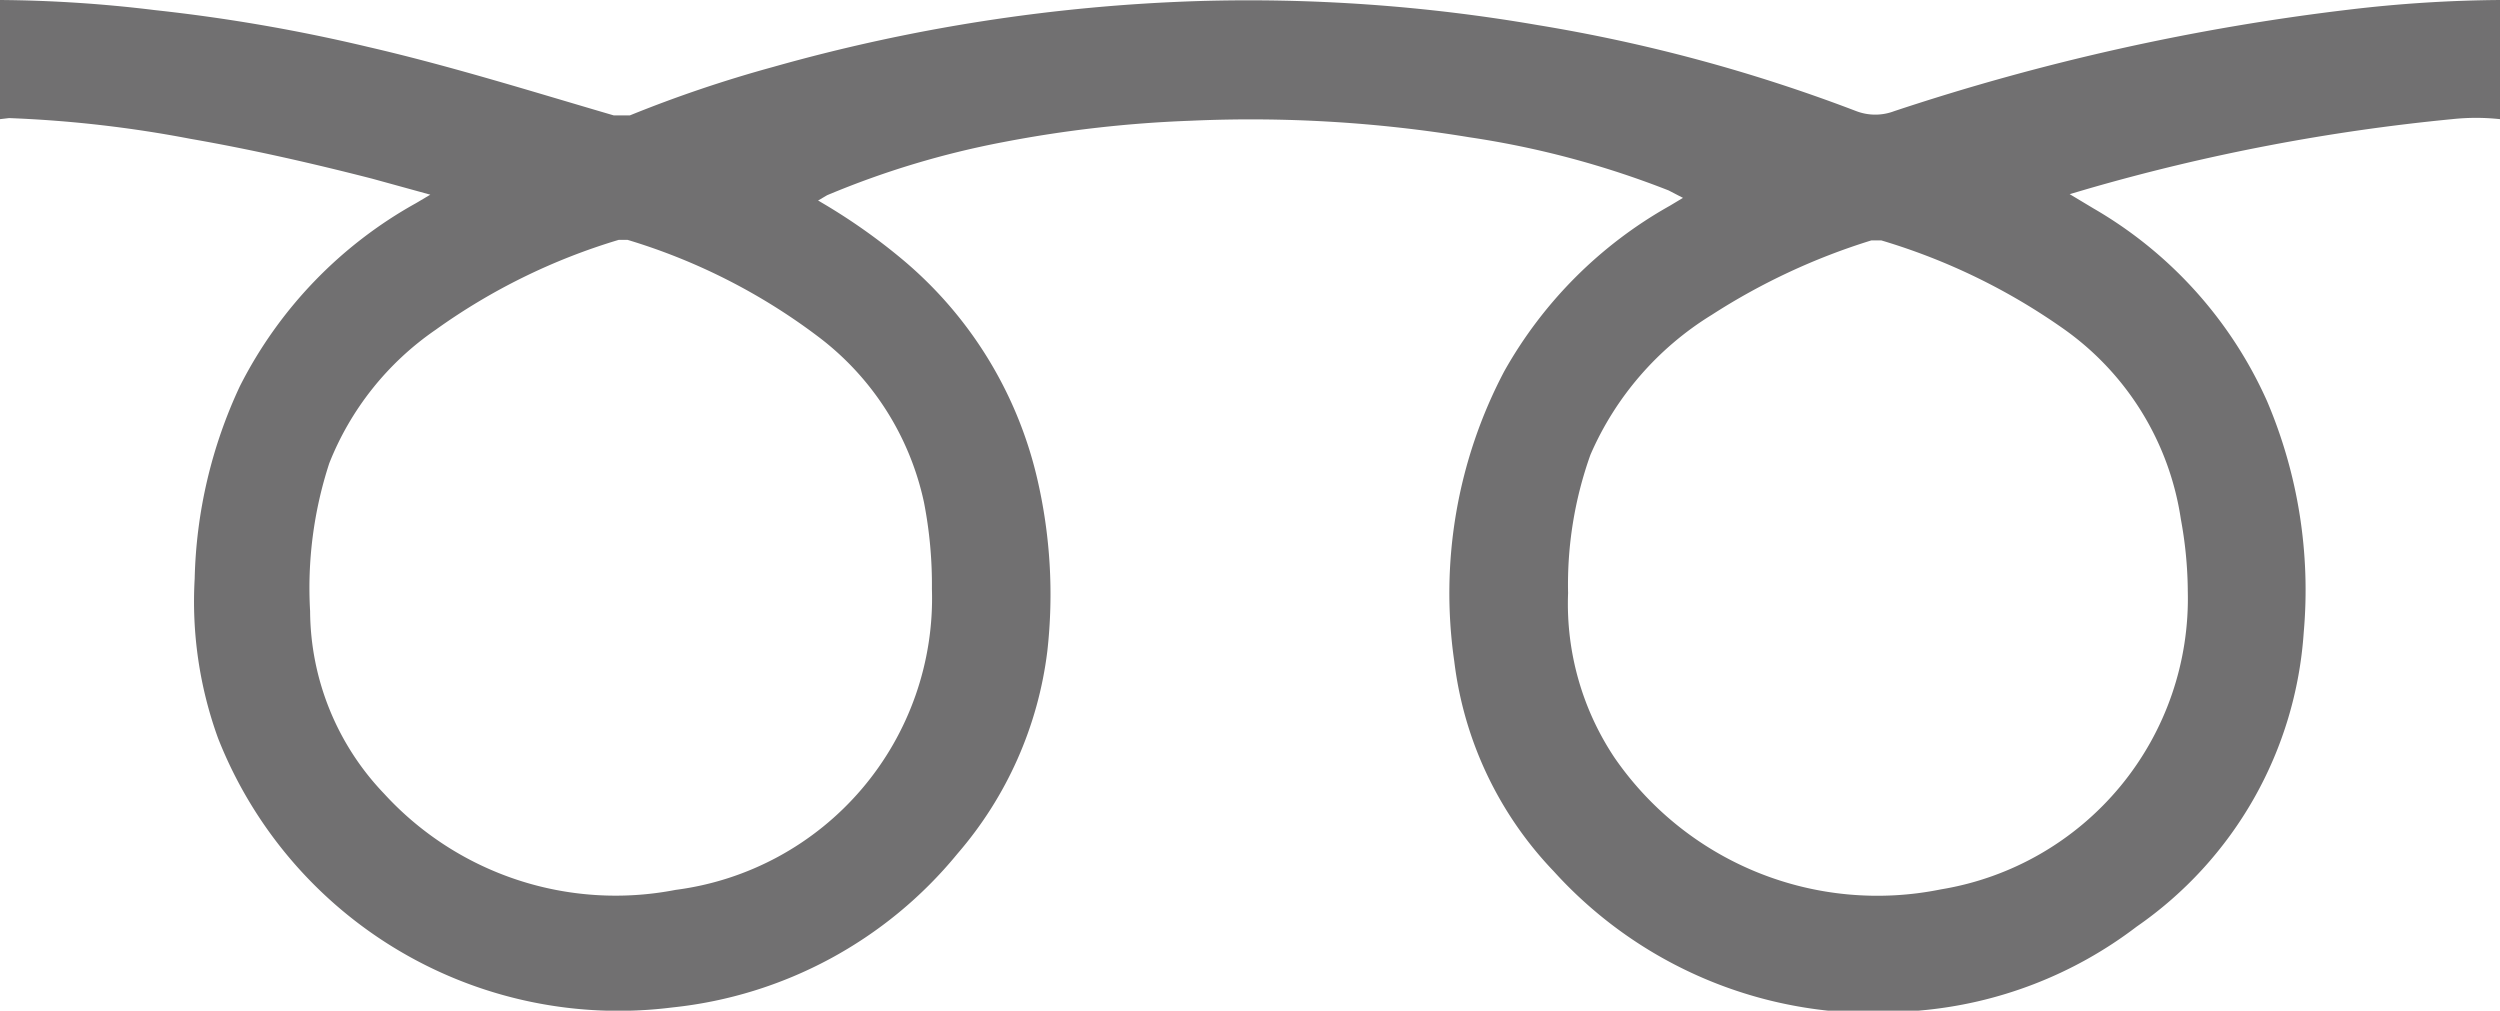 <svg xmlns="http://www.w3.org/2000/svg" viewBox="0 0 47 19"><defs><style>.cls-1{fill:#717071;}.cls-2{fill:none;}</style></defs><title>tel</title><g id="レイヤー_2" data-name="レイヤー 2"><g id="レイヤー_1-2" data-name="レイヤー 1"><path class="cls-1" d="M47,2.24a4.21,4.21,0,0,0-.9,0,37.76,37.76,0,0,0-6.85,1.31l-.34.1.45.27a7.91,7.91,0,0,1,3.26,3.62,9.06,9.06,0,0,1,.69,4.35,7.32,7.32,0,0,1-3.14,5.53A7.83,7.83,0,0,1,36.07,19a8.1,8.1,0,0,1-6.86-2.62,6.9,6.9,0,0,1-1.87-3.95,8.94,8.94,0,0,1,.94-5.45,8.13,8.13,0,0,1,3.11-3.11l.25-.15-.27-.14a17.08,17.08,0,0,0-3.75-1,25.26,25.26,0,0,0-5.24-.31,23,23,0,0,0-3.51.4,16.49,16.49,0,0,0-3.32,1l-.17.1a11.22,11.22,0,0,1,1.54,1.07A7.62,7.62,0,0,1,19.5,9a9.59,9.59,0,0,1,.19,3.24A7.15,7.15,0,0,1,18,16.05a8,8,0,0,1-5.36,2.89A8.09,8.09,0,0,1,4.1,13.88a7.53,7.53,0,0,1-.44-3,9,9,0,0,1,.85-3.62A8.14,8.14,0,0,1,7.82,3.82l.27-.16L7,3.36c-1.13-.29-2.27-.55-3.42-.75A22.64,22.64,0,0,0,.17,2.22L0,2.24V0A25.36,25.36,0,0,1,2.91.19a32.28,32.28,0,0,1,4,.69c1.56.36,3.09.84,4.63,1.29h.3a24.06,24.06,0,0,1,2.69-.91,33.24,33.24,0,0,1,8-1.24,31.94,31.94,0,0,1,6.37.45,30.67,30.67,0,0,1,6,1.62,1,1,0,0,0,.71,0A43.27,43.27,0,0,1,44.17.18,25.29,25.29,0,0,1,47,0ZM17.52,11.07a8.07,8.07,0,0,0-.15-1.63,5.29,5.29,0,0,0-2-3.12,11.37,11.37,0,0,0-3.57-1.81h-.17A11.61,11.61,0,0,0,8.19,6.2a5.5,5.5,0,0,0-2,2.51,7.55,7.55,0,0,0-.36,2.78,5,5,0,0,0,1.39,3.43,5.9,5.9,0,0,0,5.48,1.81A5.53,5.53,0,0,0,17.52,11.07Zm23.61,0A7.69,7.69,0,0,0,41,9.76,5.34,5.34,0,0,0,38.82,6.2a11.76,11.76,0,0,0-3.45-1.68h-.19a12.16,12.16,0,0,0-3,1.4A5.79,5.79,0,0,0,29.9,8.55a7.25,7.25,0,0,0-.42,2.6,5.21,5.21,0,0,0,.87,3.09,6,6,0,0,0,6.14,2.48A5.54,5.54,0,0,0,41.13,11.1Z"/><rect class="cls-2" width="47" height="19"/></g></g></svg>